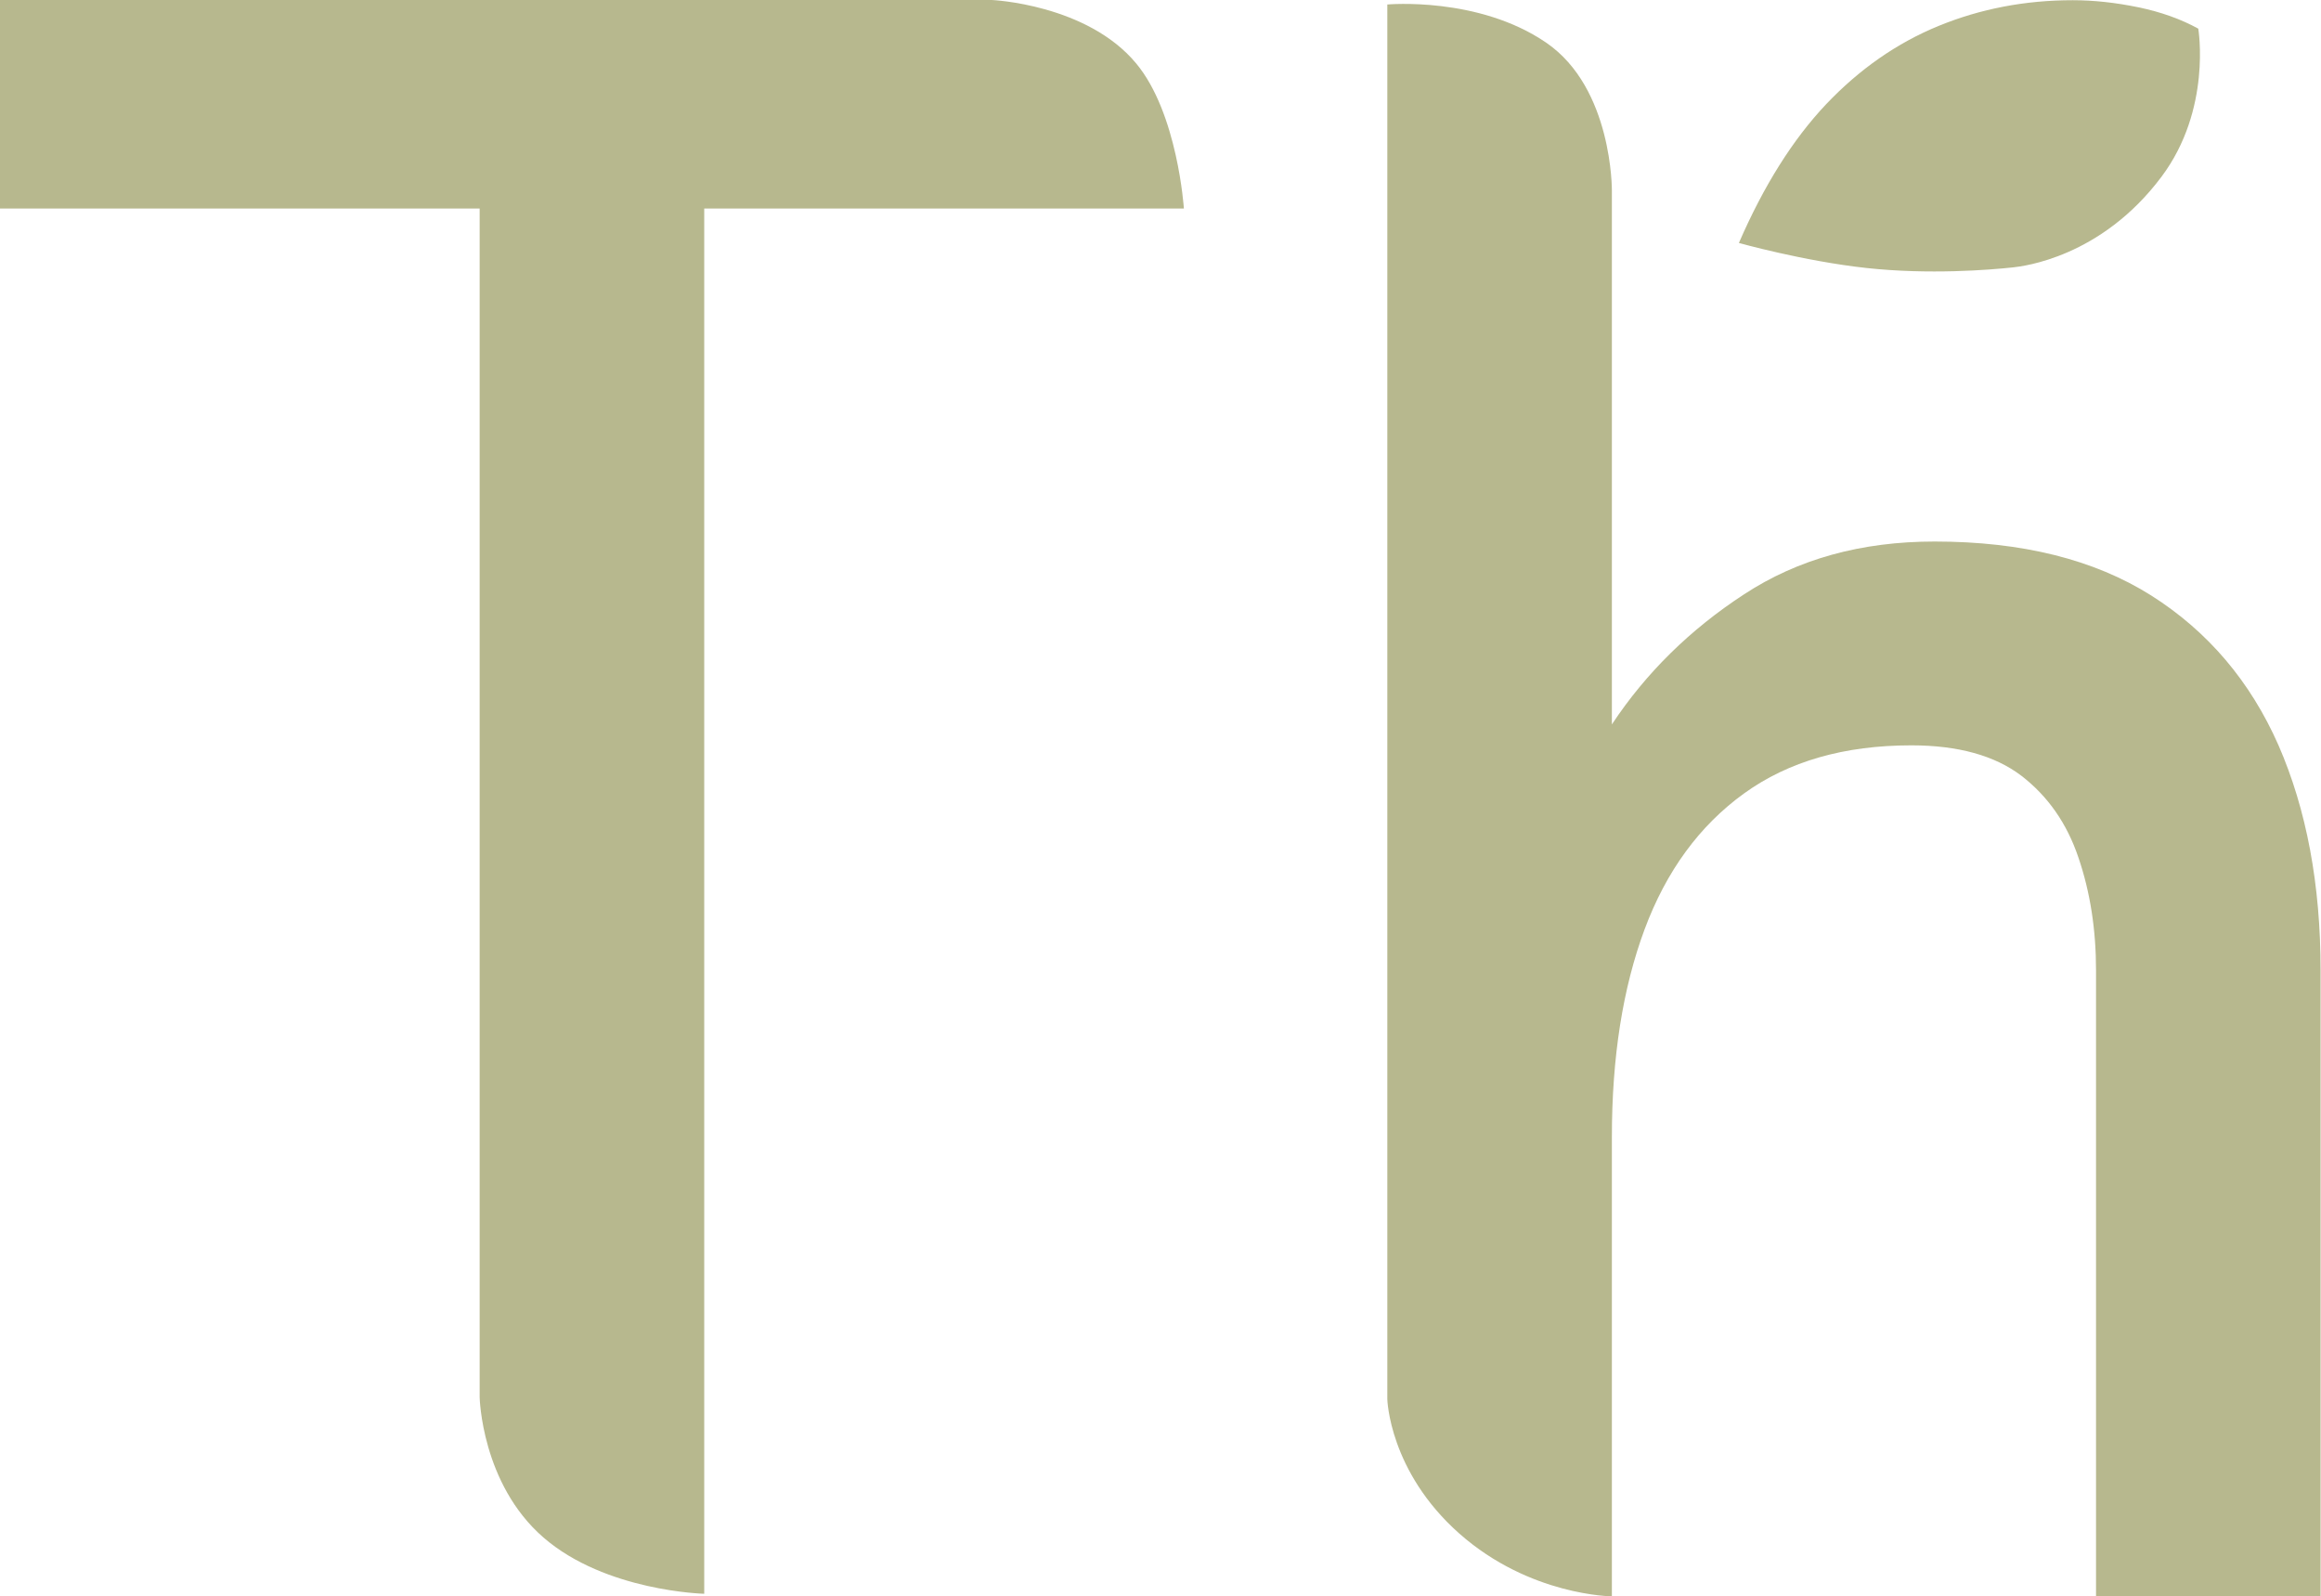 <?xml version="1.0" encoding="UTF-8"?>
<svg xmlns="http://www.w3.org/2000/svg" width="253" height="174" viewBox="0 0 253 174" fill="none">
  <path d="M175.703 174V123.926C175.703 115.231 176.89 107.701 179.263 101.313C181.636 94.926 185.266 89.984 190.106 86.487C194.946 82.99 201.019 81.242 208.349 81.242C213.445 81.242 217.447 82.361 220.333 84.552C223.218 86.767 225.312 89.751 226.569 93.504C227.848 97.257 228.477 101.337 228.477 105.766V173.977H252.955V105.766C252.955 96.395 251.42 88.236 248.371 81.242C245.3 74.272 240.67 68.817 234.48 64.9C228.267 60.984 220.402 59.026 210.885 59.026C202.881 59.026 195.97 60.937 190.106 64.784C184.243 68.607 179.426 73.339 175.703 78.957V20.771C175.703 20.771 175.796 9.628 168.559 4.662C161.16 -0.42 151.224 0.49 151.224 0.49V152.506C151.224 152.506 151.41 160.386 159.089 167.17C166.768 173.953 175.726 174 175.726 174M76.764 173.744V22.729H129.049C129.049 22.729 128.374 12.332 123.837 6.9C118.462 0.443 108.107 0 108.107 0H0V22.729H52.285V152.297C52.285 152.297 52.471 161.715 59.242 167.589C66.014 173.464 76.764 173.72 76.764 173.72" fill="#B7B88E"></path>
  <path d="M219.472 29.14C220.473 29.023 229.012 28.091 235.621 19.256C241.112 11.912 239.623 3.124 239.623 3.124C237.761 2.098 235.574 1.306 233.084 0.793C230.595 0.28 228.221 0.023 225.941 0.023C220.752 0.023 215.889 0.956 211.328 2.821C206.767 4.686 202.672 7.553 199.042 11.376C195.412 15.223 192.248 20.258 189.548 26.482C189.548 26.482 196.599 28.464 203.44 29.21C210.281 29.956 216.889 29.42 219.472 29.14Z" fill="#B7B88E"></path>
</svg>
